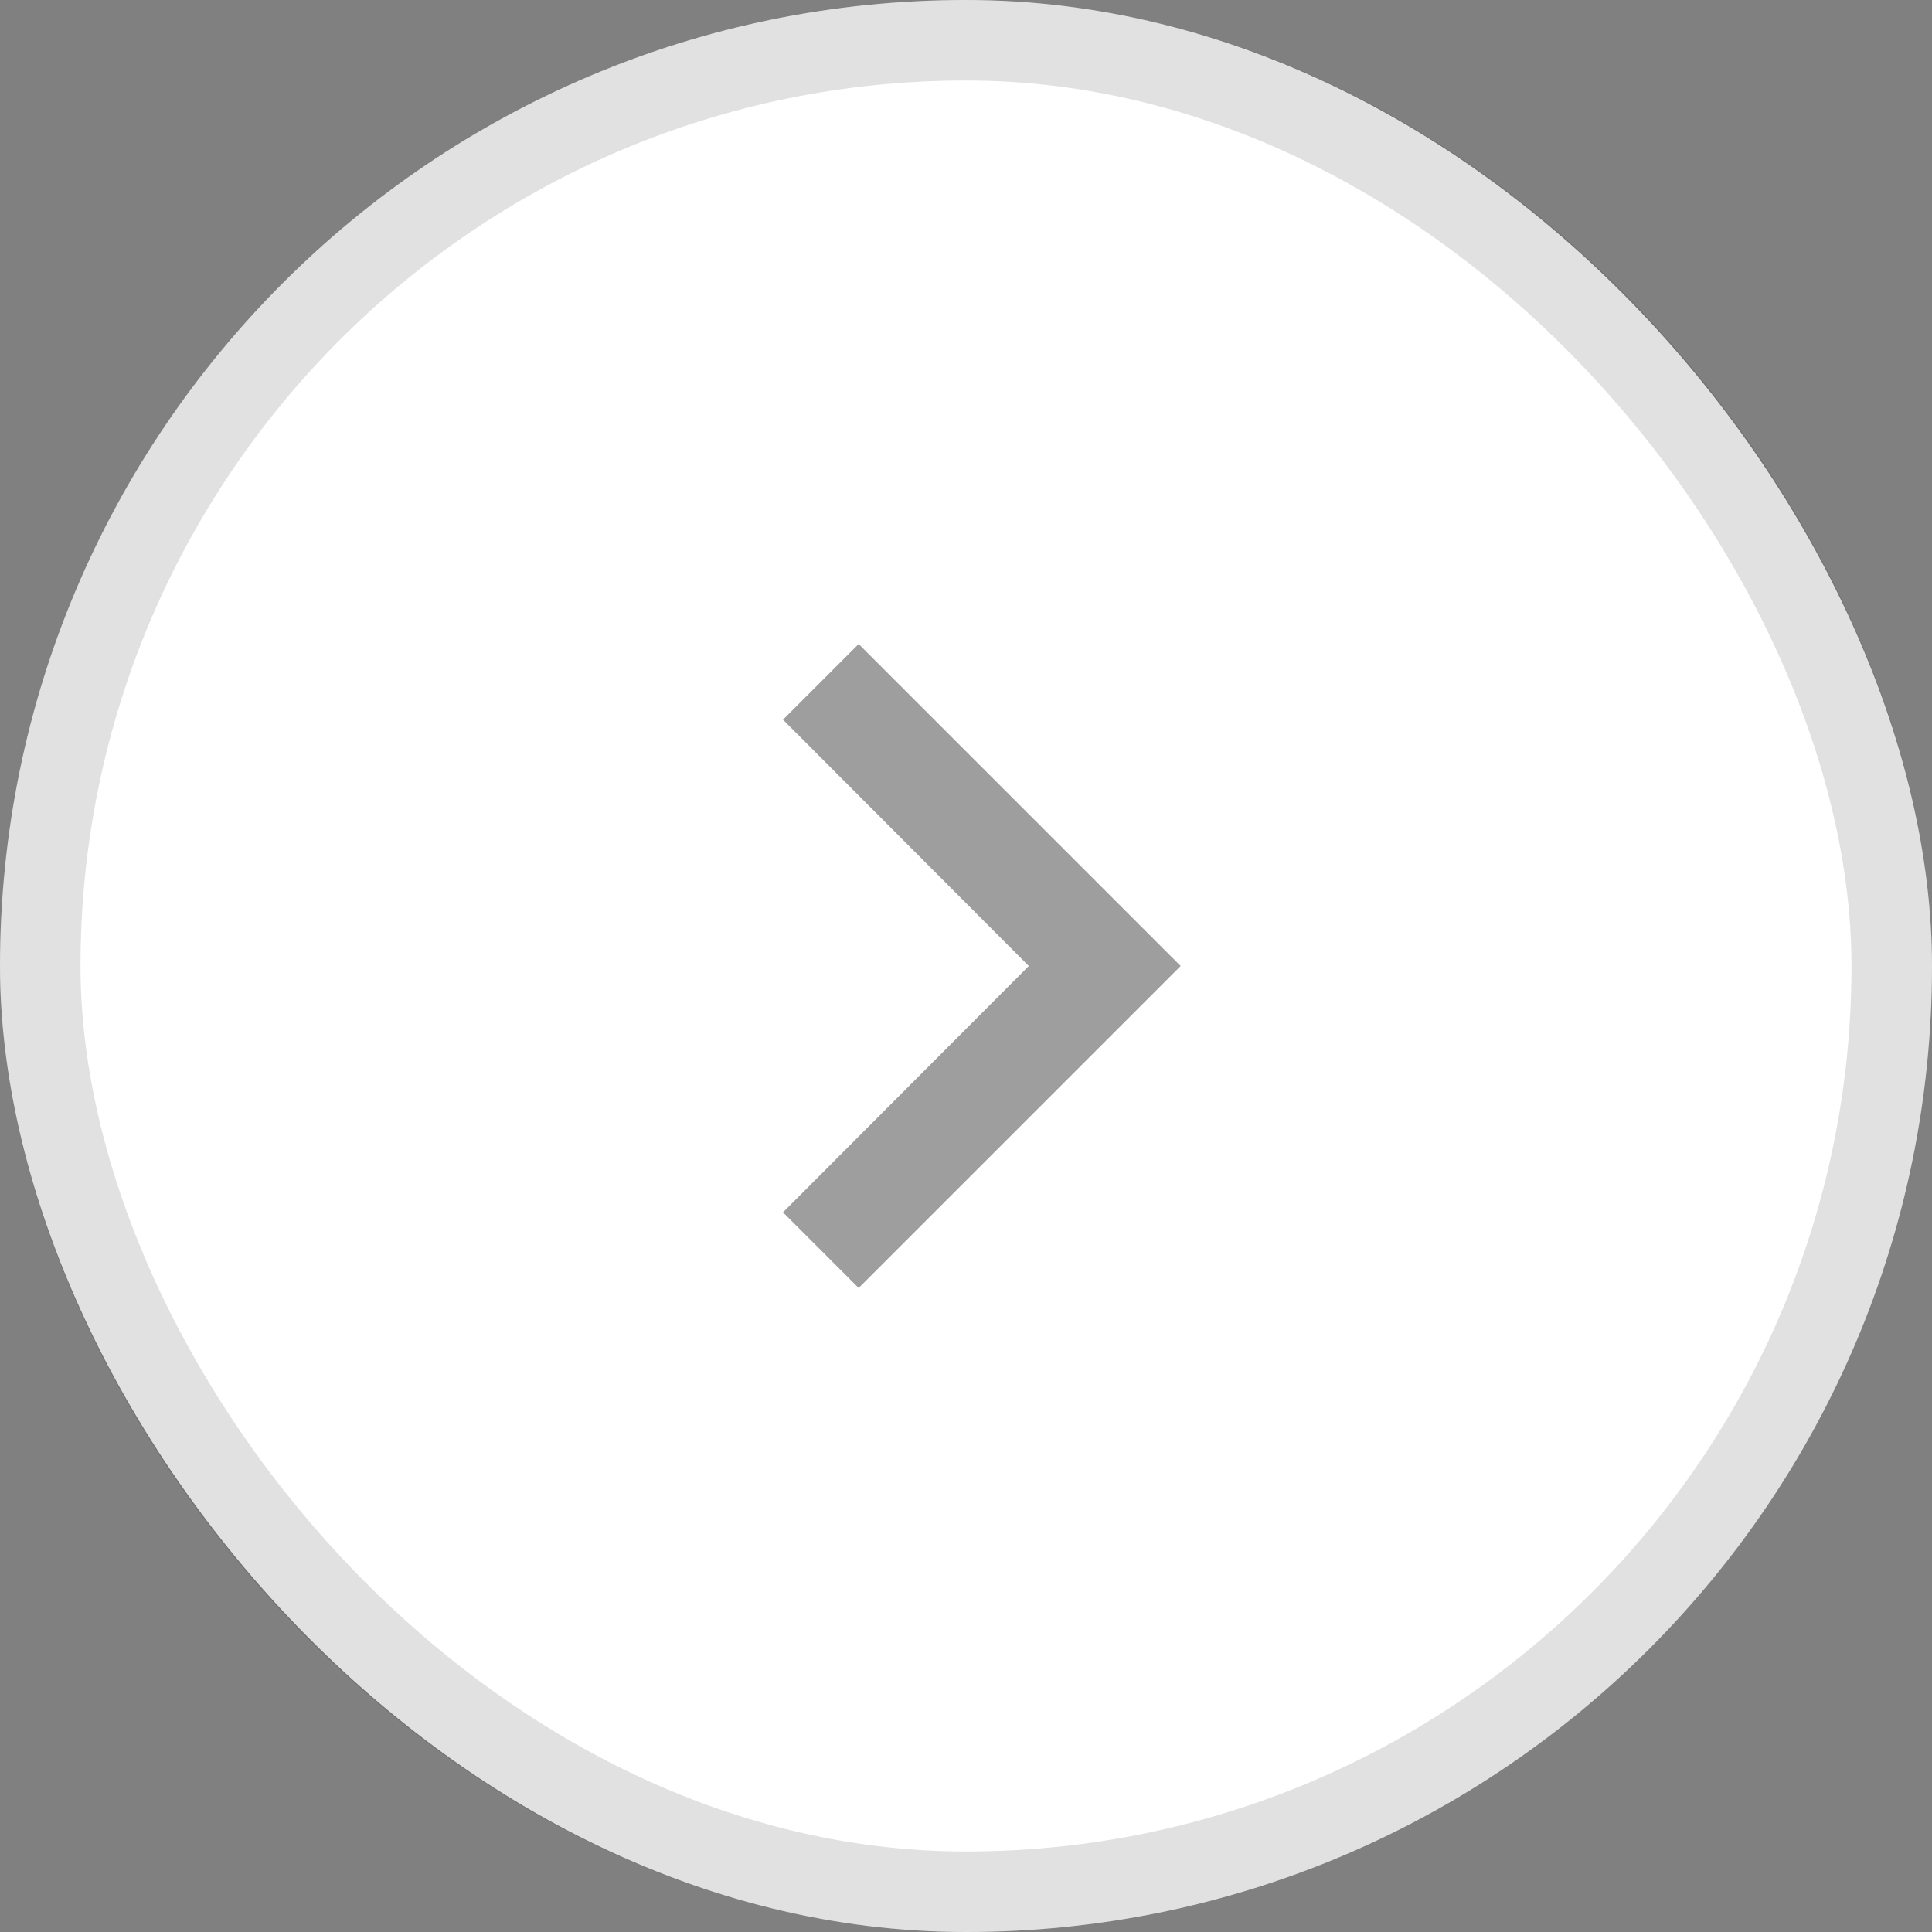 <svg width="36" height="36" viewBox="0 0 36 36" fill="none" xmlns="http://www.w3.org/2000/svg">
<rect x="0" y="0" width="36" height="36" fill="#808080" stroke="none"/>
<rect width="36" height="36" rx="18" fill="white"/>
<path d="M14.59 22.59L19.17 18L14.59 13.41L16 12L22 18L16 24L14.59 22.59Z" fill="black" fill-opacity="0.38"/>
<rect x="0.75" y="0.75" width="34.5" height="34.5" rx="17.25" stroke="black" stroke-opacity="0.12" stroke-width="1.5"/>
</svg>
